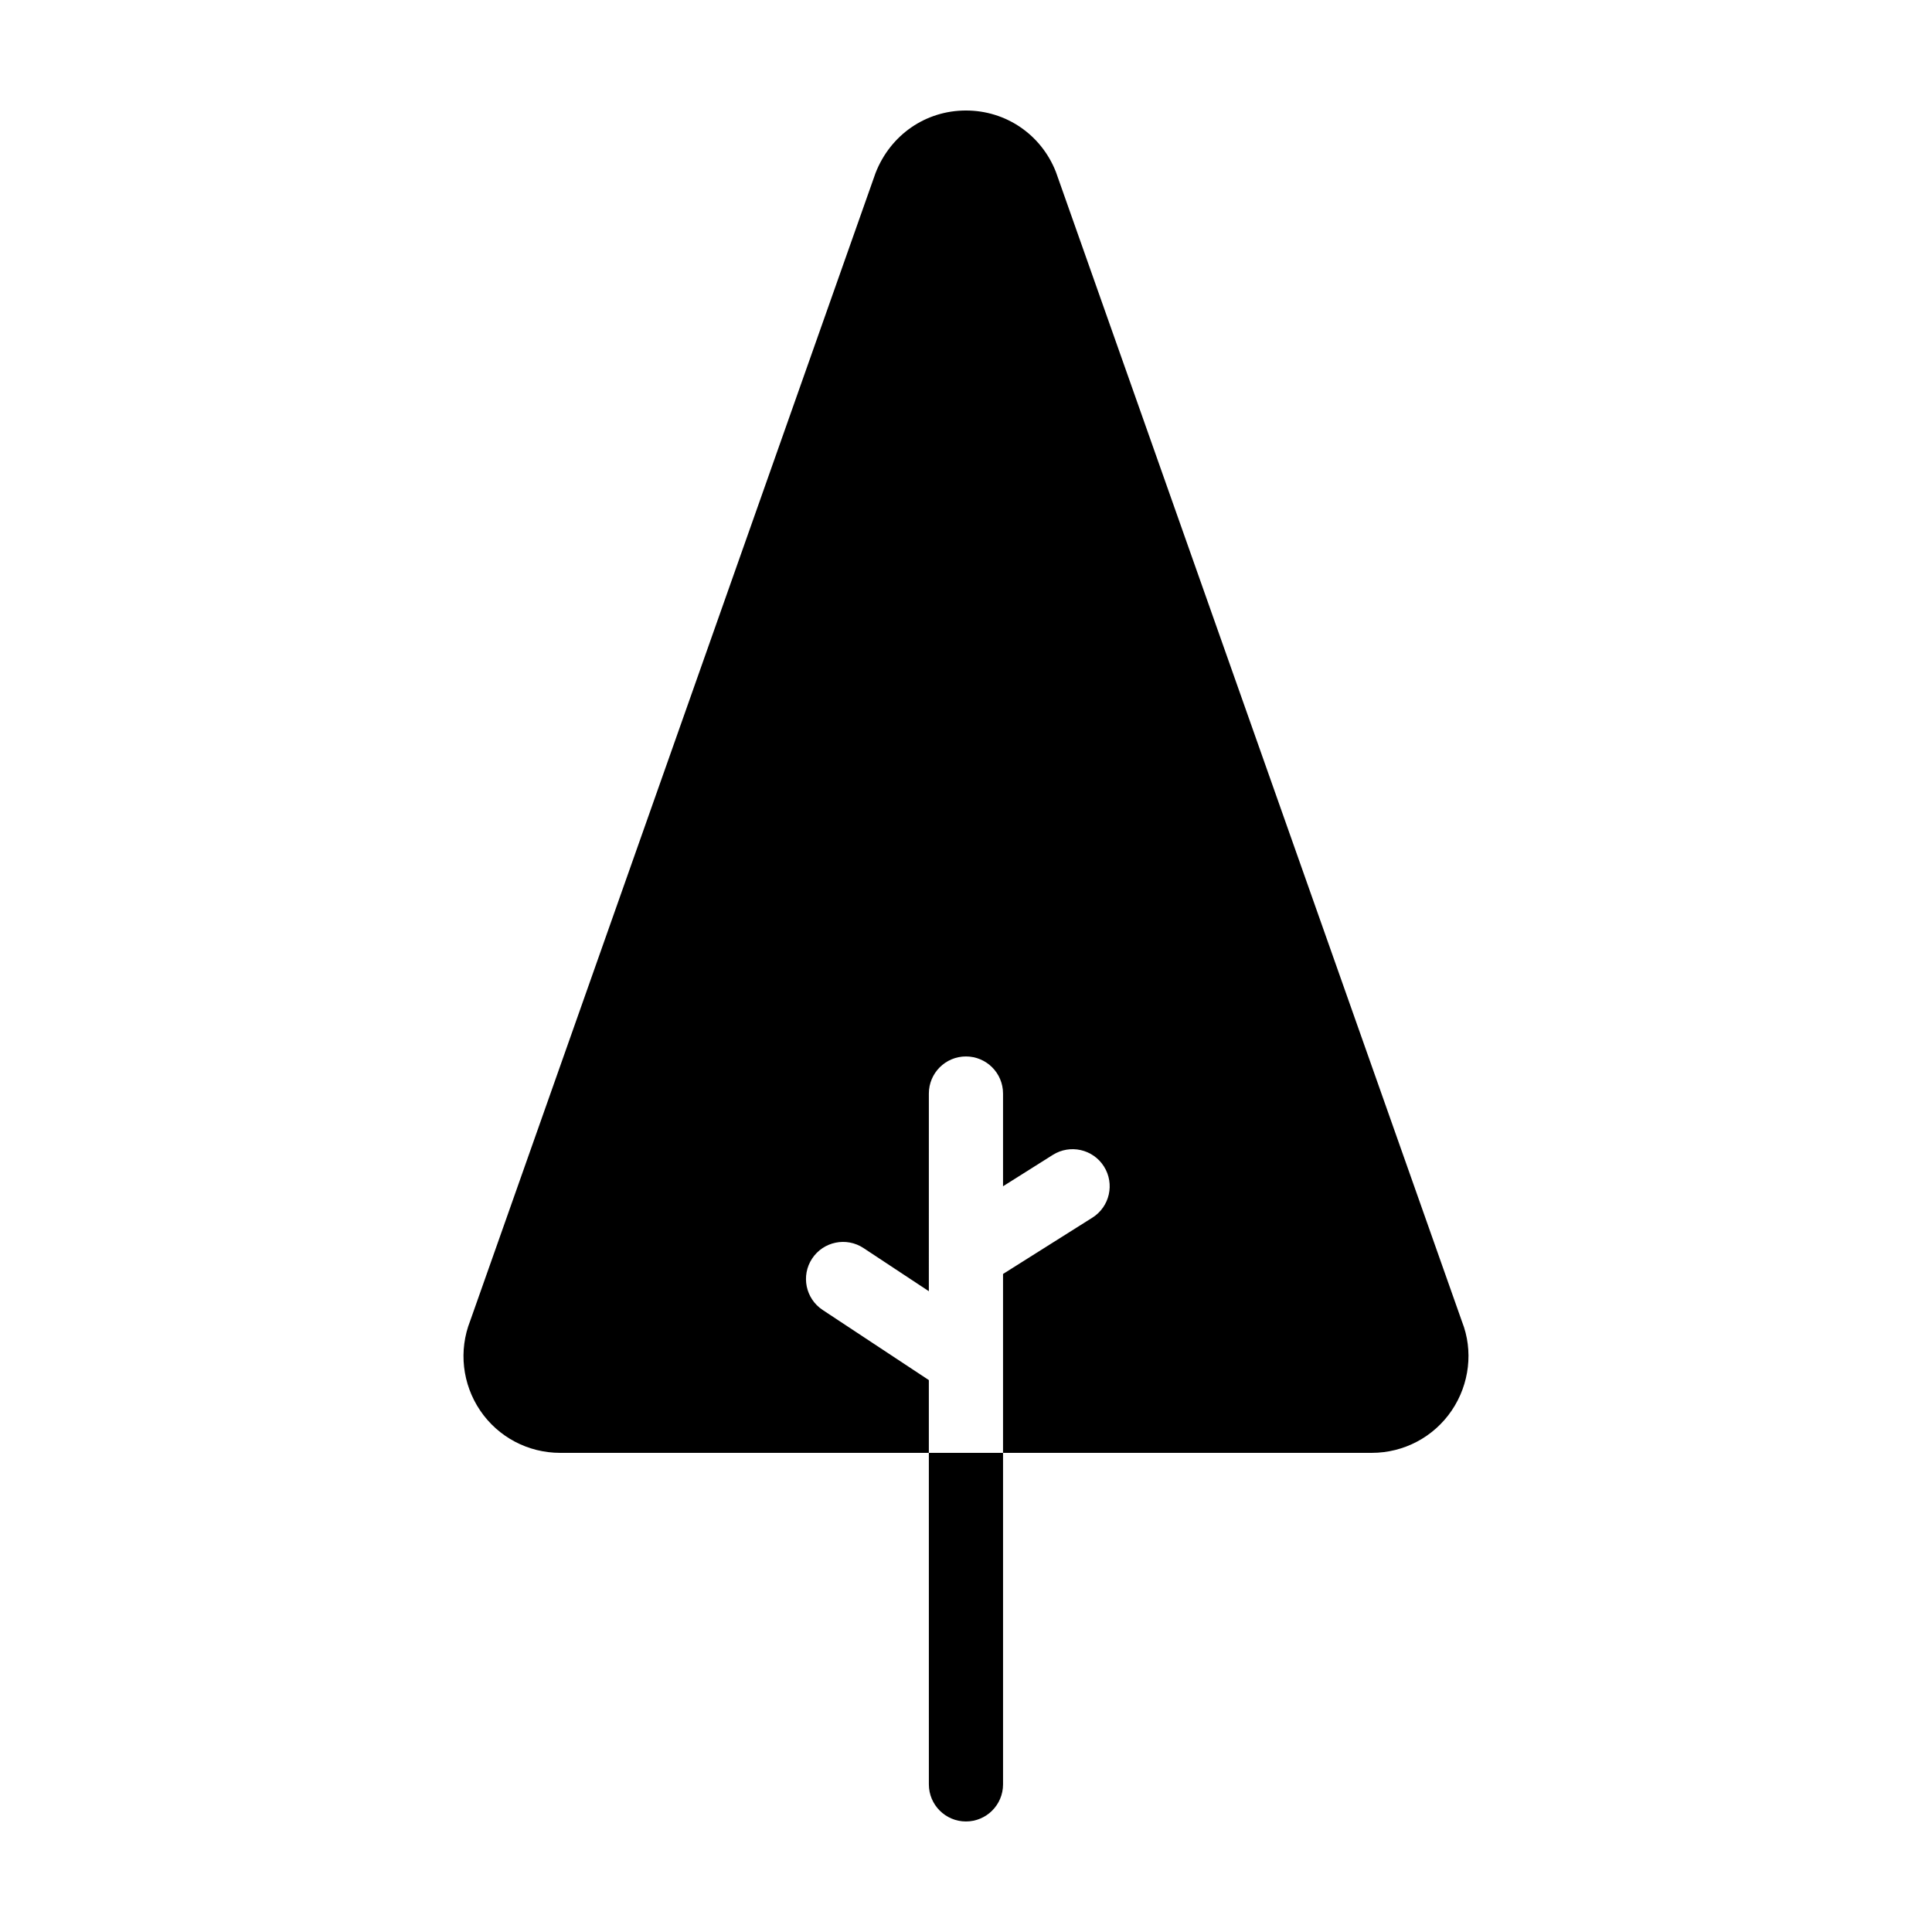 <?xml version="1.0" encoding="UTF-8"?>
<!-- Uploaded to: ICON Repo, www.iconrepo.com, Generator: ICON Repo Mixer Tools -->
<svg fill="#000000" width="800px" height="800px" version="1.1" viewBox="144 144 512 512" xmlns="http://www.w3.org/2000/svg">
 <g>
  <path d="m390.16 616.88c0 5.426 4.402 9.828 9.828 9.828s9.828-4.402 9.828-9.828v-87.855h-19.66z"/>
  <path d="m531.46 494.28-107.64-304.73c-3.887-9.879-13.219-16.266-23.836-16.266-10.617 0-19.957 6.387-23.938 16.516l-107.44 304.23c-3.098 7.863-2.109 16.762 2.656 23.789 4.766 7.027 12.68 11.203 21.184 11.203h97.707v-19.285l-28.148-18.59c-4.527-2.992-5.777-9.09-2.785-13.617 2.992-4.527 9.09-5.773 13.617-2.785l17.316 11.438 0.004-52.387c0-5.426 4.402-9.828 9.828-9.828s9.828 4.402 9.828 9.828v24.574l13.191-8.312c4.594-2.891 10.66-1.523 13.559 3.074 2.891 4.59 1.523 10.66-3.074 13.559l-23.676 14.922v22.73 0.023 24.656h97.707c8.504 0 16.414-4.176 21.184-11.203 4.769-7.031 5.754-15.926 2.754-23.543z"/>
 </g>
</svg>